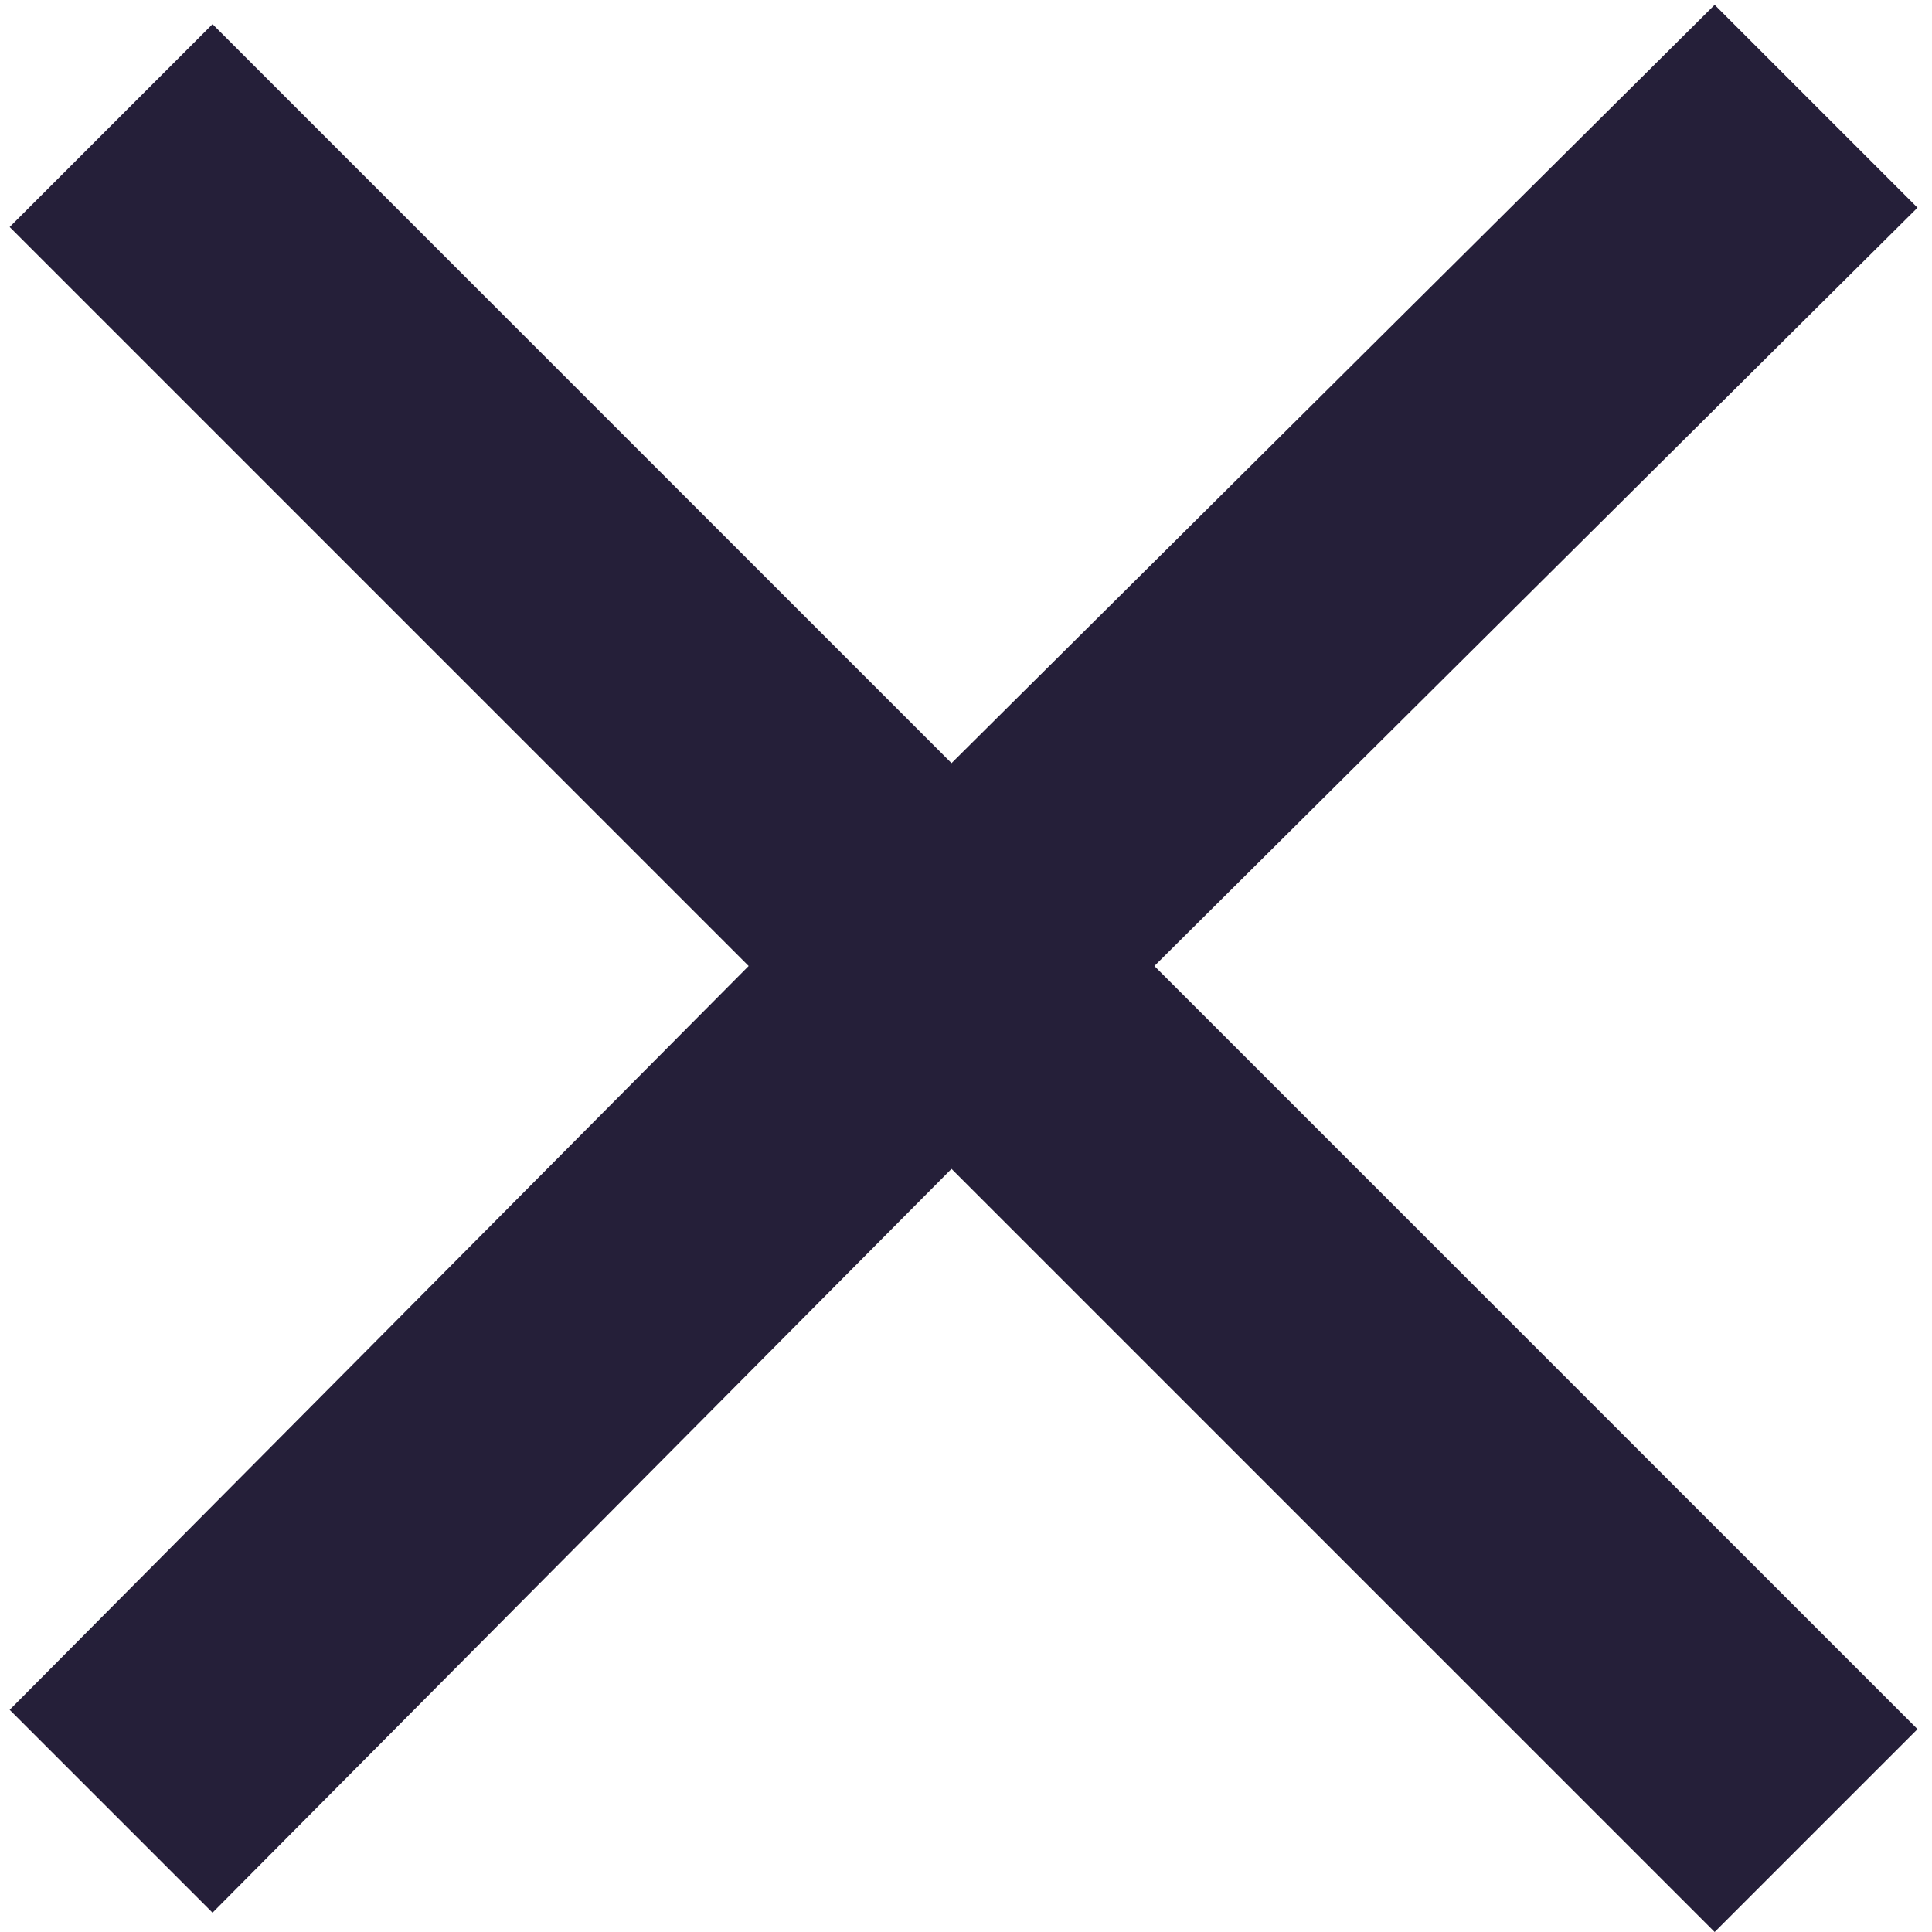 
<svg xmlns="http://www.w3.org/2000/svg" version="1.1" xmlns:xlink="http://www.w3.org/1999/xlink" preserveAspectRatio="none" x="0px" y="0px" width="20px" height="20px" viewBox="0 0 20 20">
<defs>
<g id="Layer0_0_FILL">
<path fill="#251F39" stroke="none" d="
M 19.85 2.15
L 17.75 0.05 9.85 7.9 2.2 0.25 0.1 2.35 7.75 10 0.1 17.7 2.2 19.8 9.85 12.1 17.75 20 19.85 17.9 11.95 10 19.85 2.15 Z"/>
</g>
</defs>

<g transform="matrix( 1, 0, 0, 1, 0,0) ">
<use xlink:href="#Layer0_0_FILL"/>
</g>
</svg>
